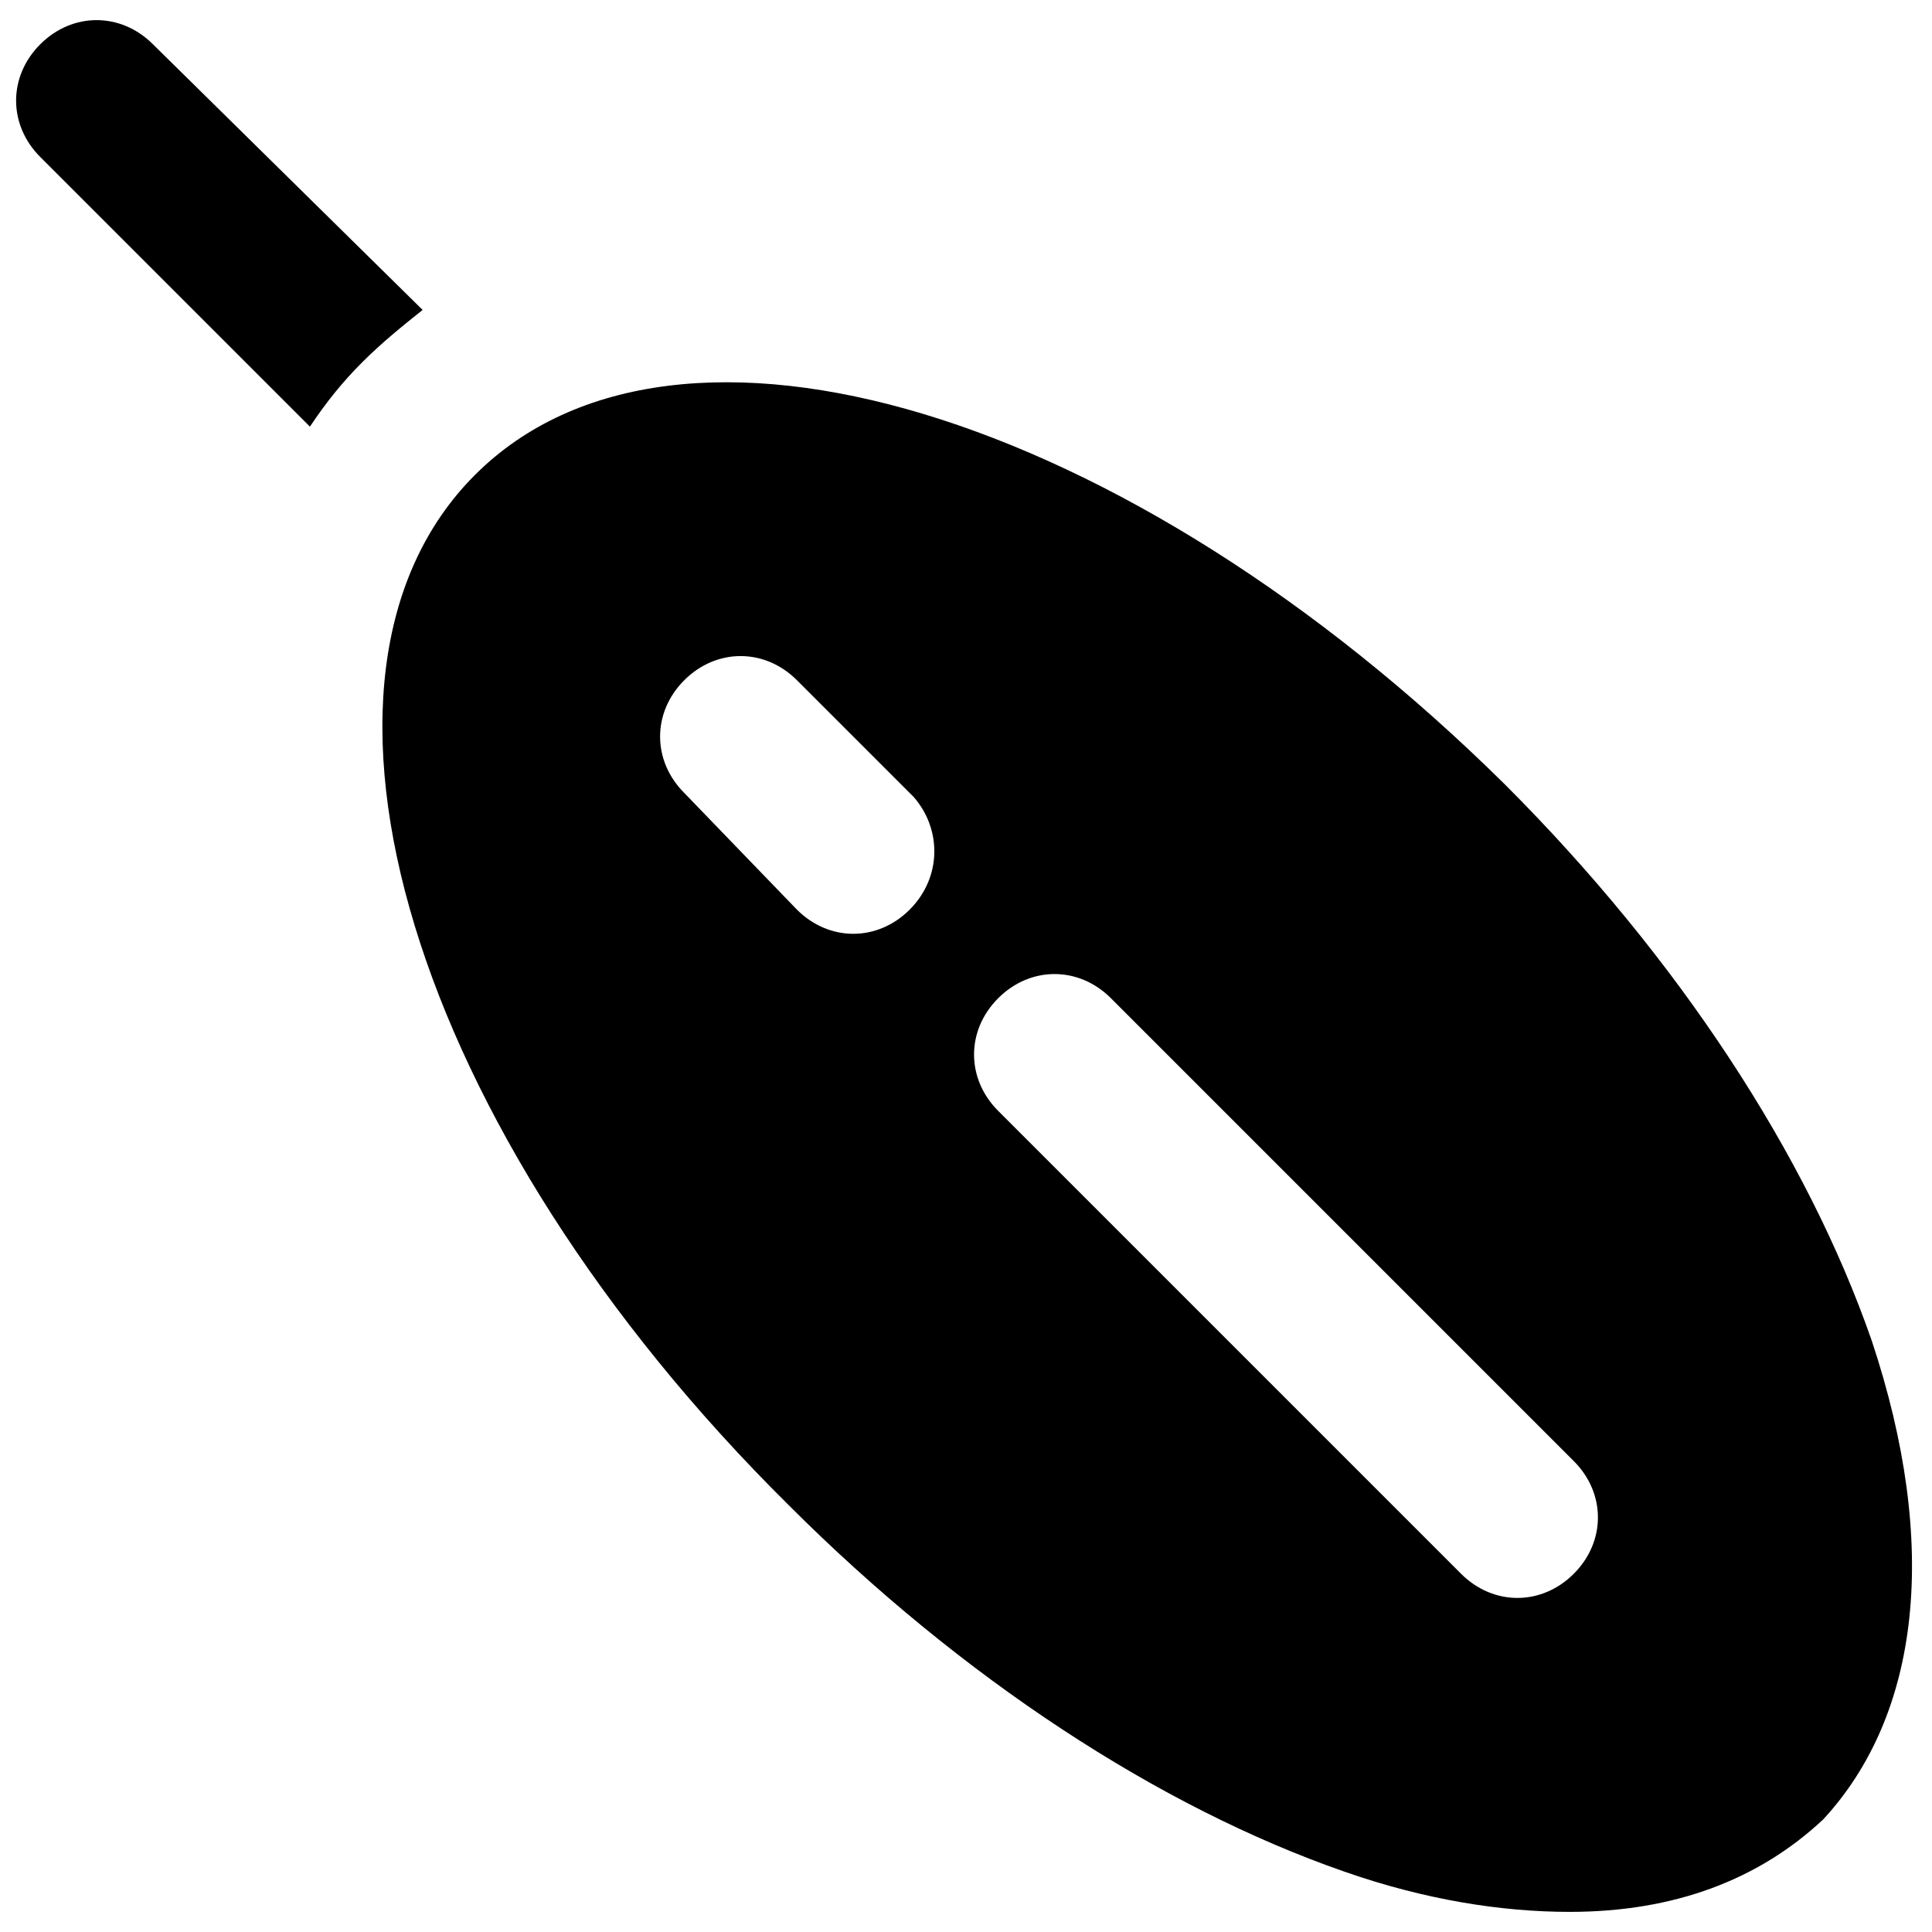 <?xml version="1.0" encoding="utf-8"?>
<!-- Generator: Adobe Illustrator 19.0.1, SVG Export Plug-In . SVG Version: 6.00 Build 0)  -->
<svg version="1.1" id="Layer_1" xmlns="http://www.w3.org/2000/svg" xmlns:xlink="http://www.w3.org/1999/xlink" x="0px" y="0px"
	 viewBox="0 0 48 48" style="enable-background:new 0 0 48 48;" xml:space="preserve">
<g>
	<path d="M3.8,1.1c-0.8-0.8-2-0.8-2.8,0c-0.8,0.8-0.8,2,0,2.8l6.7,6.7C8.1,10,8.5,9.5,9,9c0.5-0.5,1-0.9,1.5-1.3L3.8,1.1z"/>
	<path d="M46.5,33.3c-1.6-4.6-4.8-9.5-9.1-13.8C28,10.2,16.8,6.8,11.8,11.8c-5,5-1.6,16.3,7.8,25.6c4.3,4.3,9.2,7.5,13.8,9.1
		c2,0.7,3.9,1,5.6,1c2.6,0,4.7-0.8,6.3-2.3C47.7,42.6,48.2,38.4,46.5,33.3z M22.6,22.6c-0.4,0.4-0.9,0.6-1.4,0.6
		c-0.5,0-1-0.2-1.4-0.6L17,19.7c-0.8-0.8-0.8-2,0-2.8c0.8-0.8,2-0.8,2.8,0l2.9,2.9C23.4,20.6,23.4,21.8,22.6,22.6z M39.1,39.1
		c-0.4,0.4-0.9,0.6-1.4,0.6s-1-0.2-1.4-0.6L24.8,27.6c-0.8-0.8-0.8-2,0-2.8c0.8-0.8,2-0.8,2.8,0l11.5,11.5
		C39.9,37.1,39.9,38.3,39.1,39.1z"/>
</g>
</svg>
